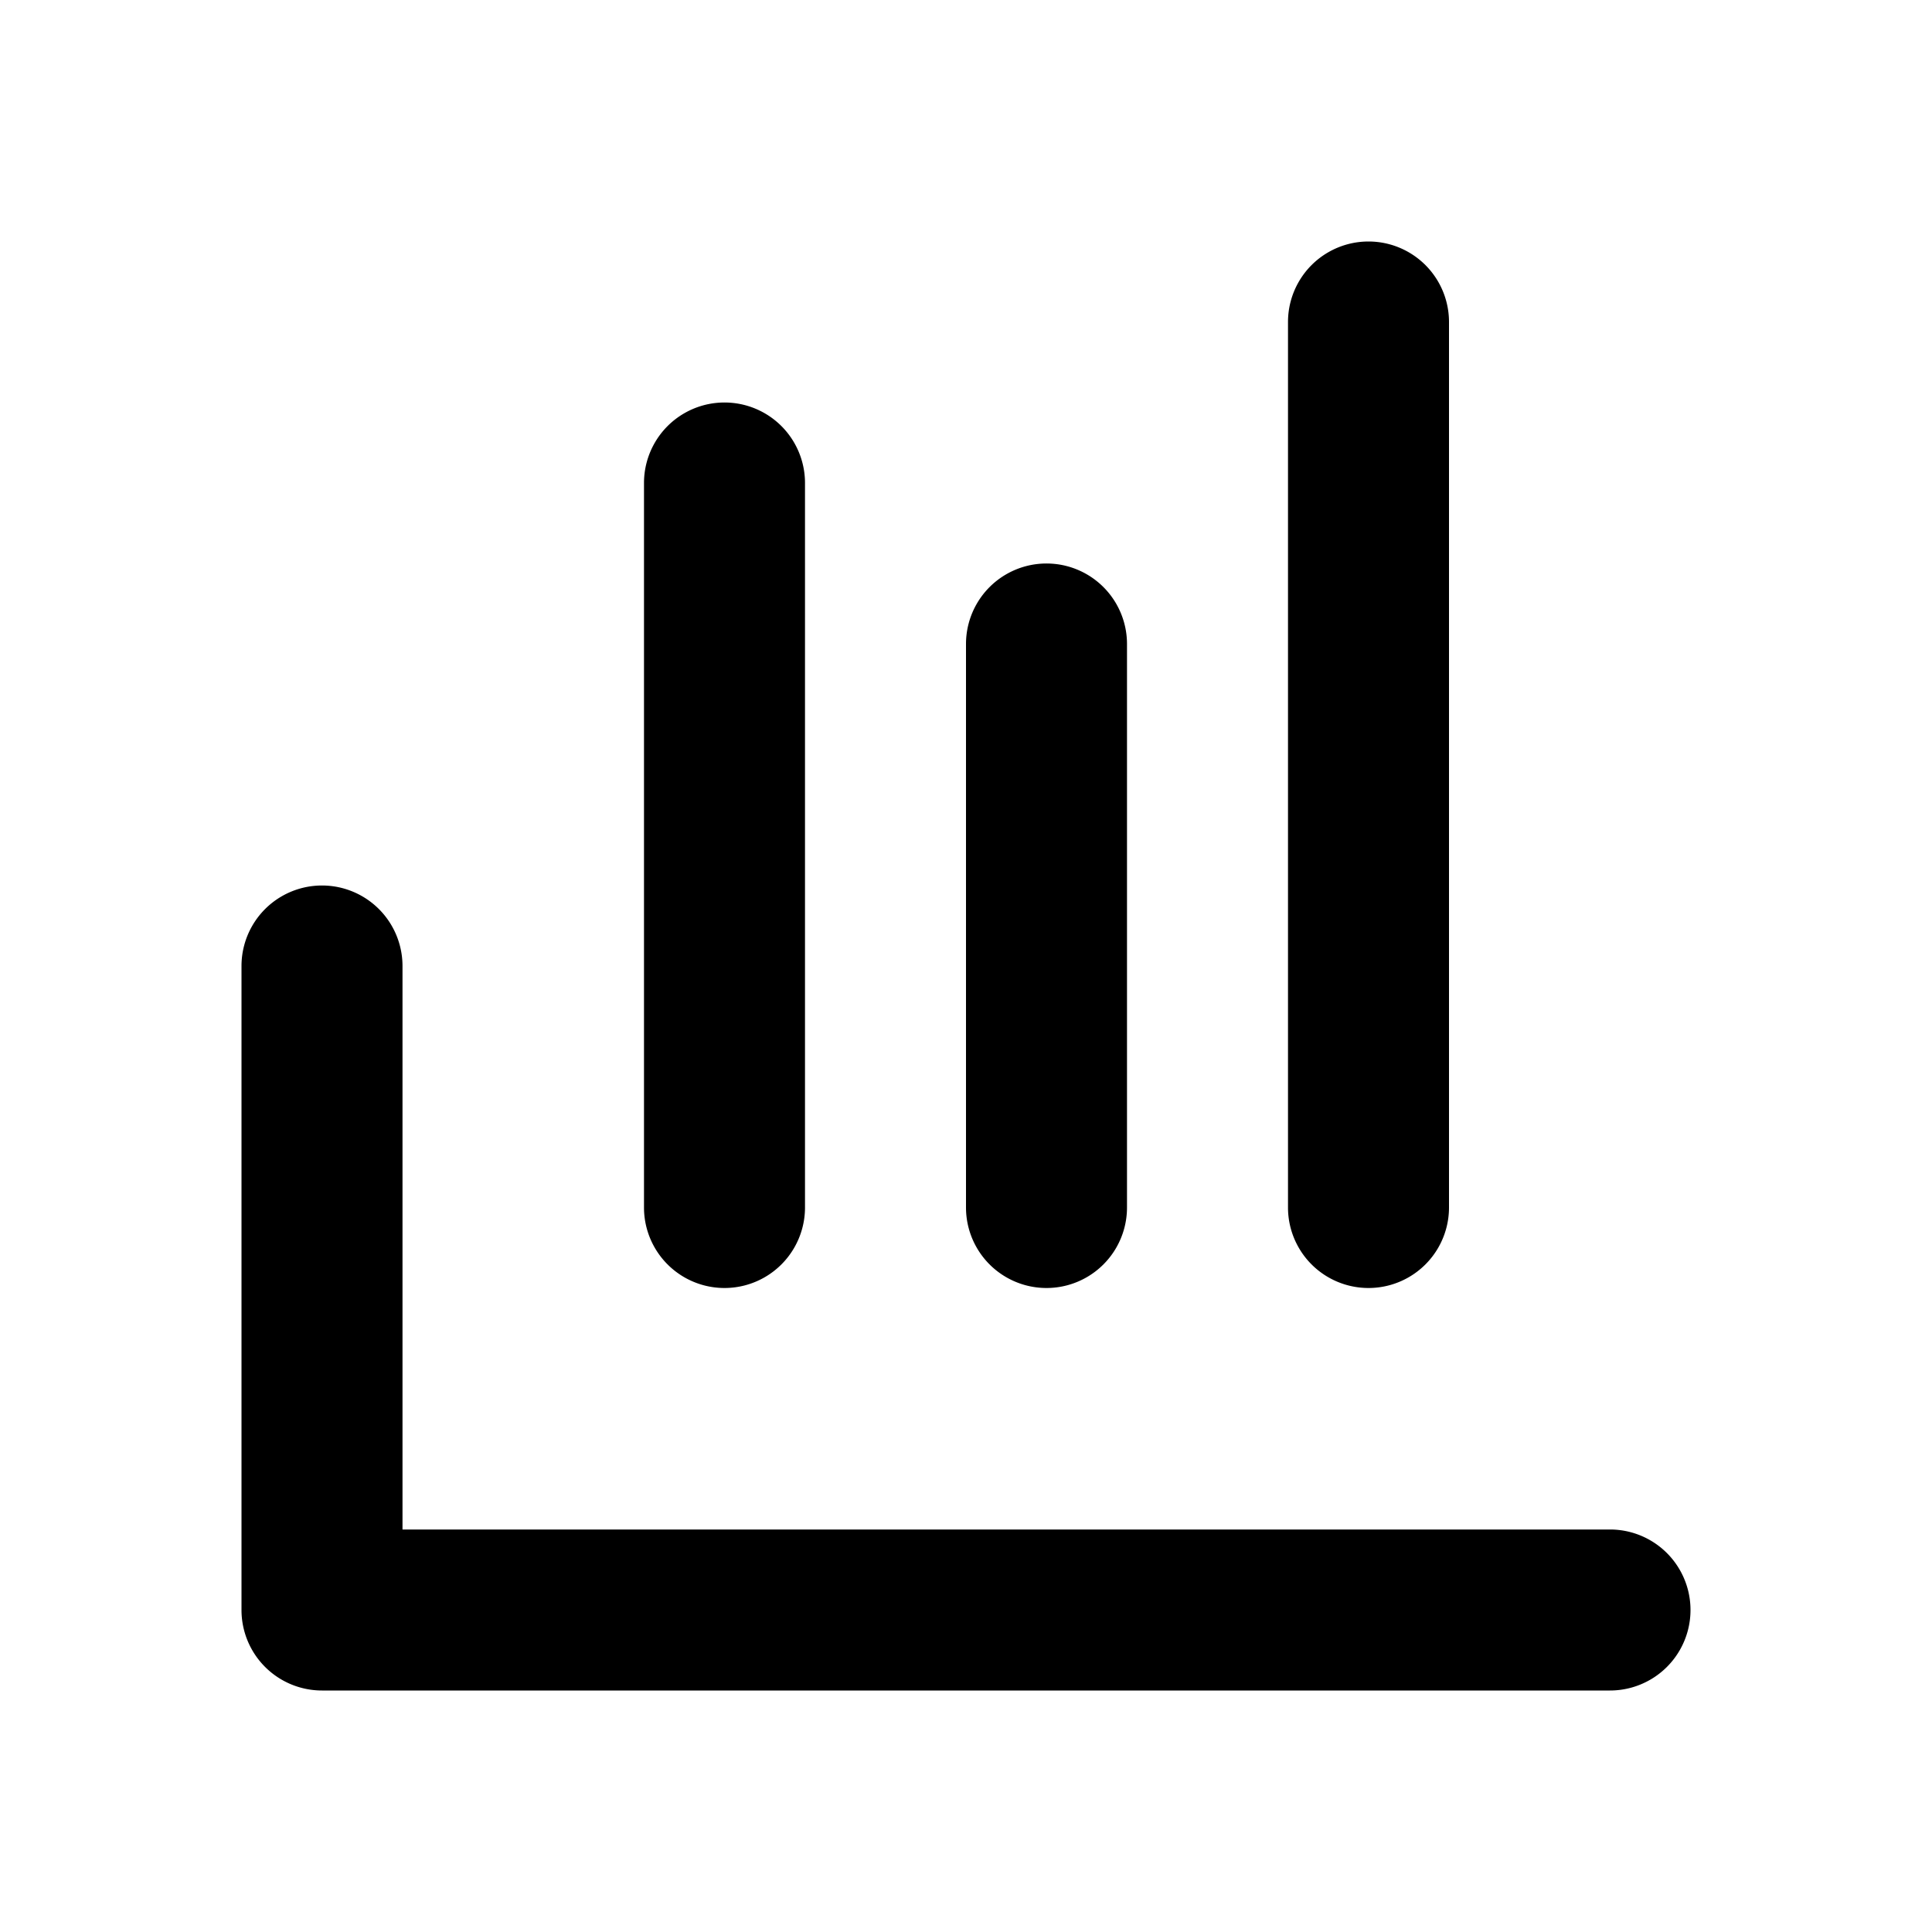 <?xml version="1.0" encoding="utf-8"?>
<!-- Generator: www.svgicons.com -->
<svg xmlns="http://www.w3.org/2000/svg" width="800" height="800" viewBox="0 0 24 24">
<path fill="currentColor" fill-rule="evenodd" d="M5 19h15a1 1 0 0 1 0 2H4a1 1 0 0 1-1-1v-8a1 1 0 0 1 2 0zm5-4a1 1 0 0 1-2 0V6a1 1 0 1 1 2 0zm2 0V8a1 1 0 0 1 2 0v7a1 1 0 0 1-2 0m4-11a1 1 0 0 1 2 0v11a1 1 0 0 1-2 0z"/>
</svg>